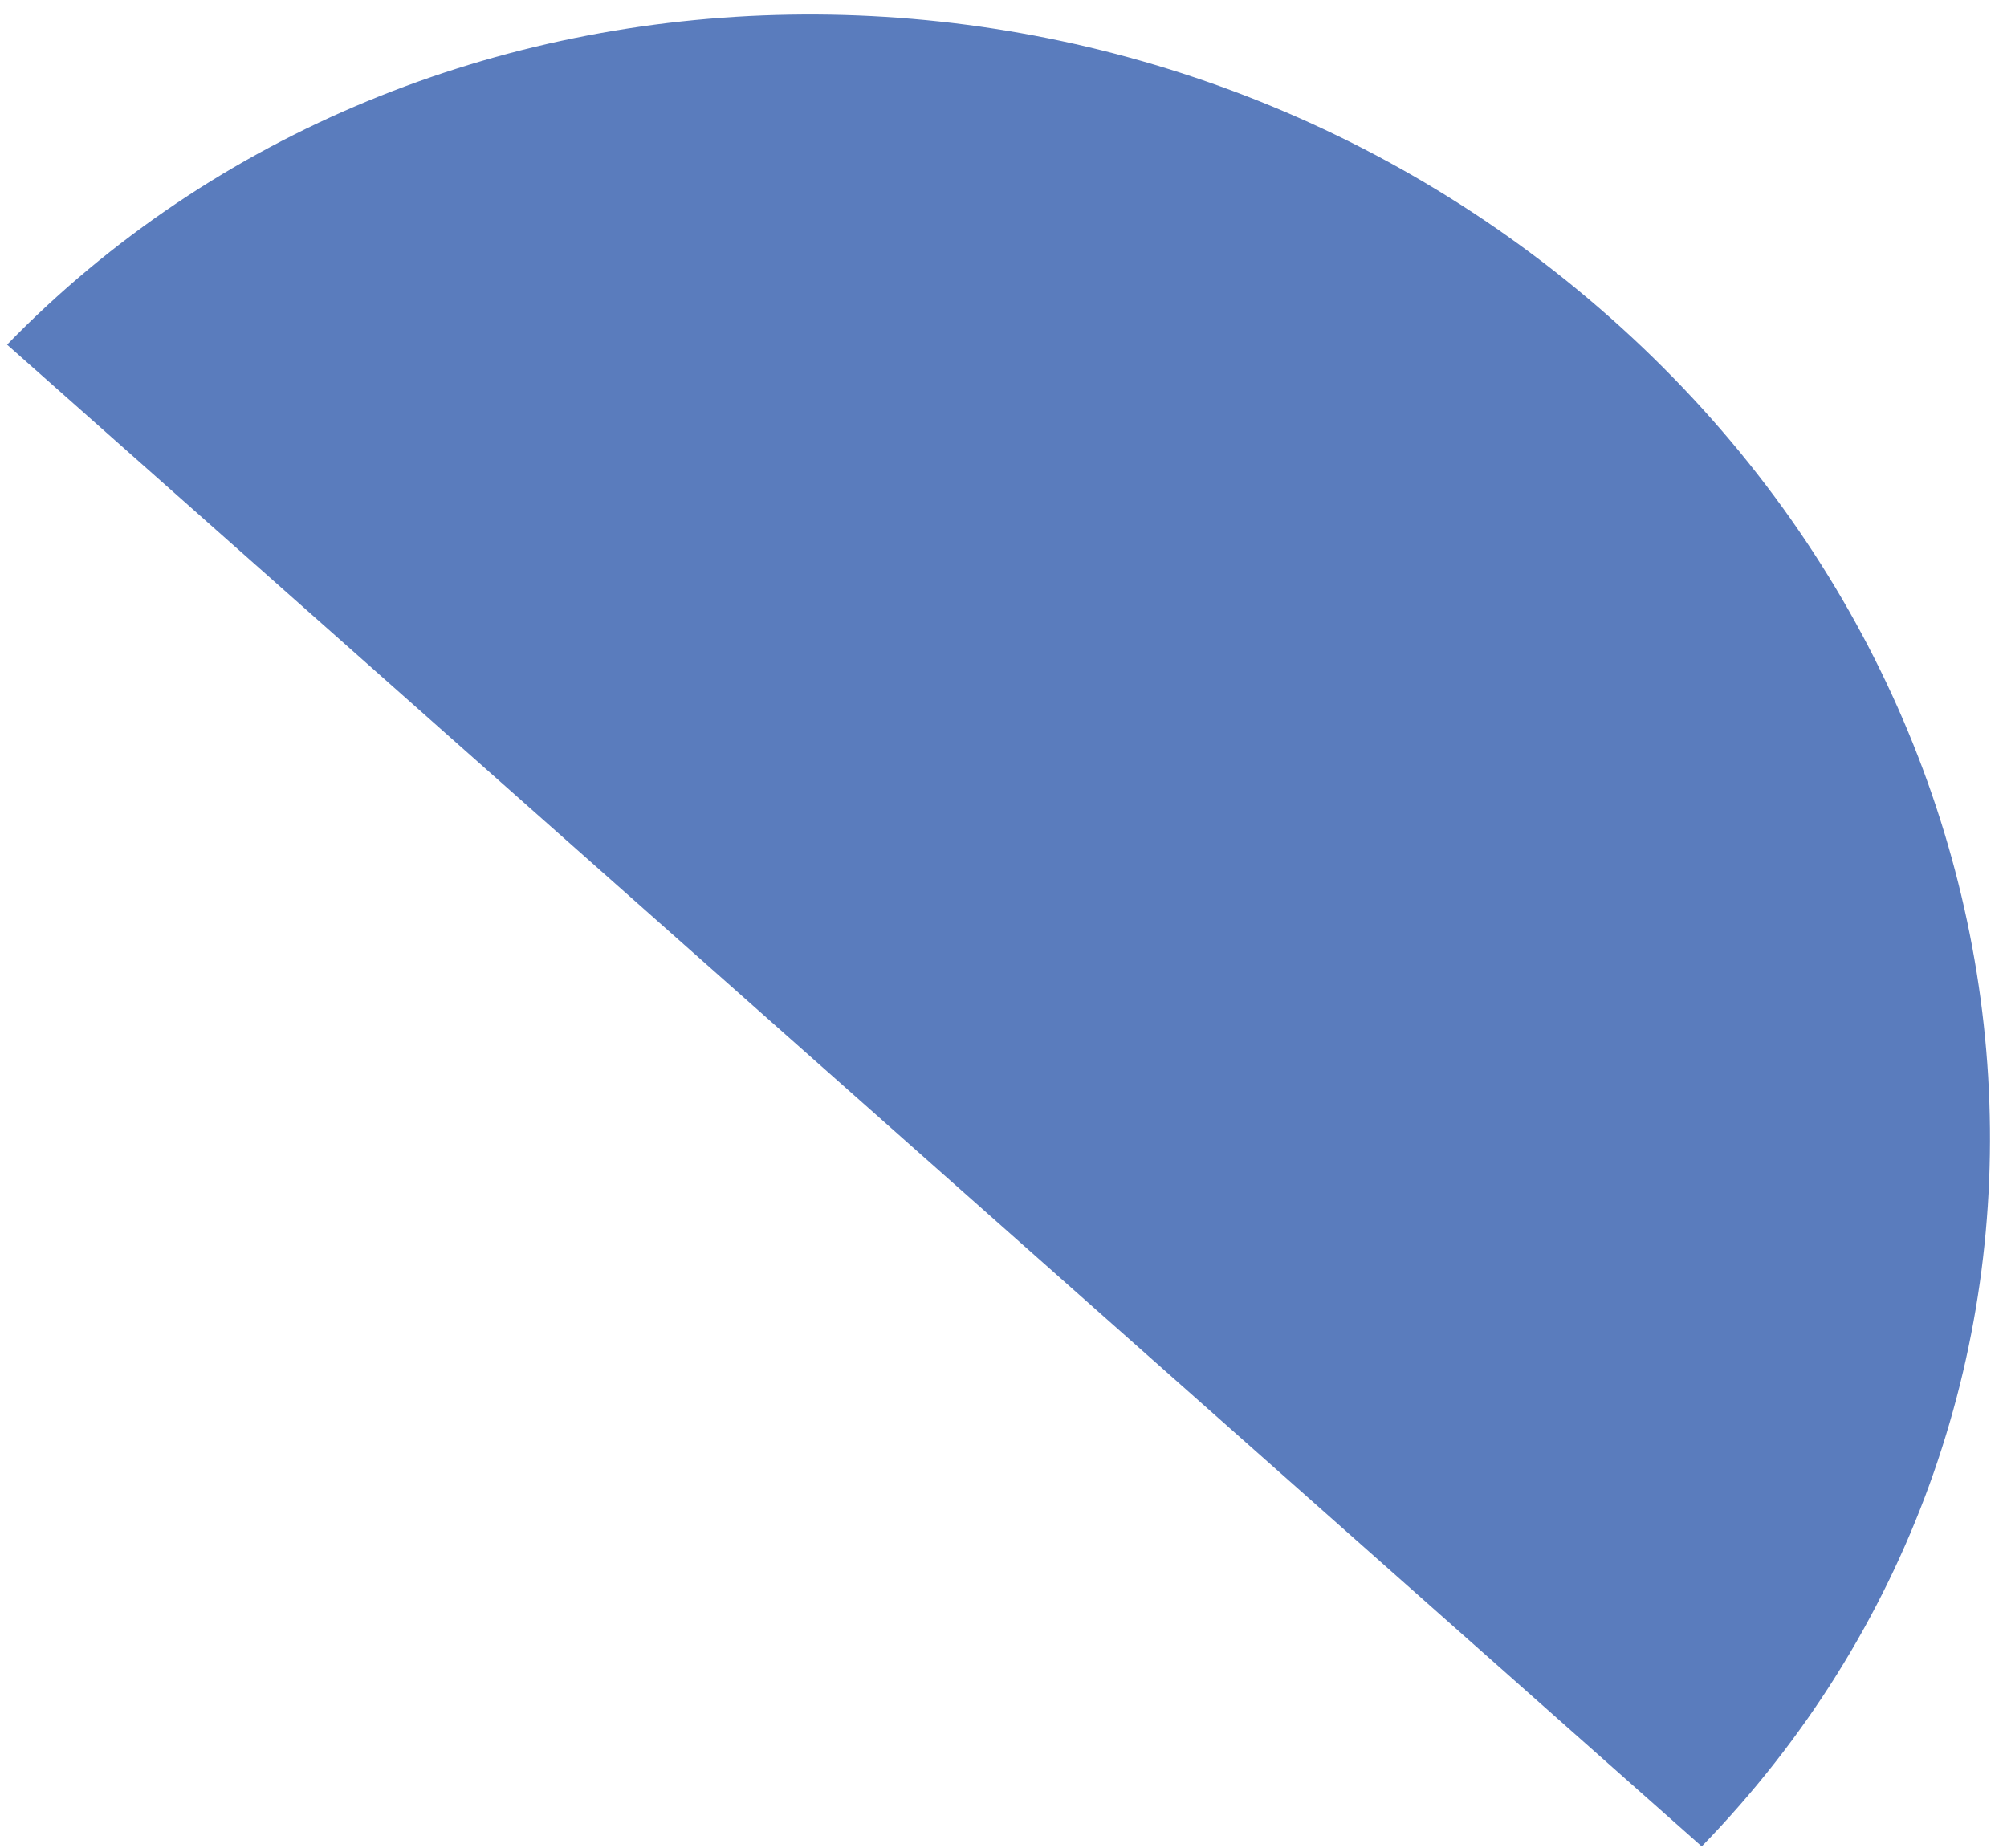 <svg xmlns="http://www.w3.org/2000/svg" width="101" height="93" viewBox="0 0 101 93" fill="none"><path d="M85.638 92.921L0.356 17.344C21.371 -4.274 57.495 -4.871 81.042 15.996C104.589 36.862 106.653 71.303 85.638 92.921Z" fill="#5A7CBD"></path></svg>